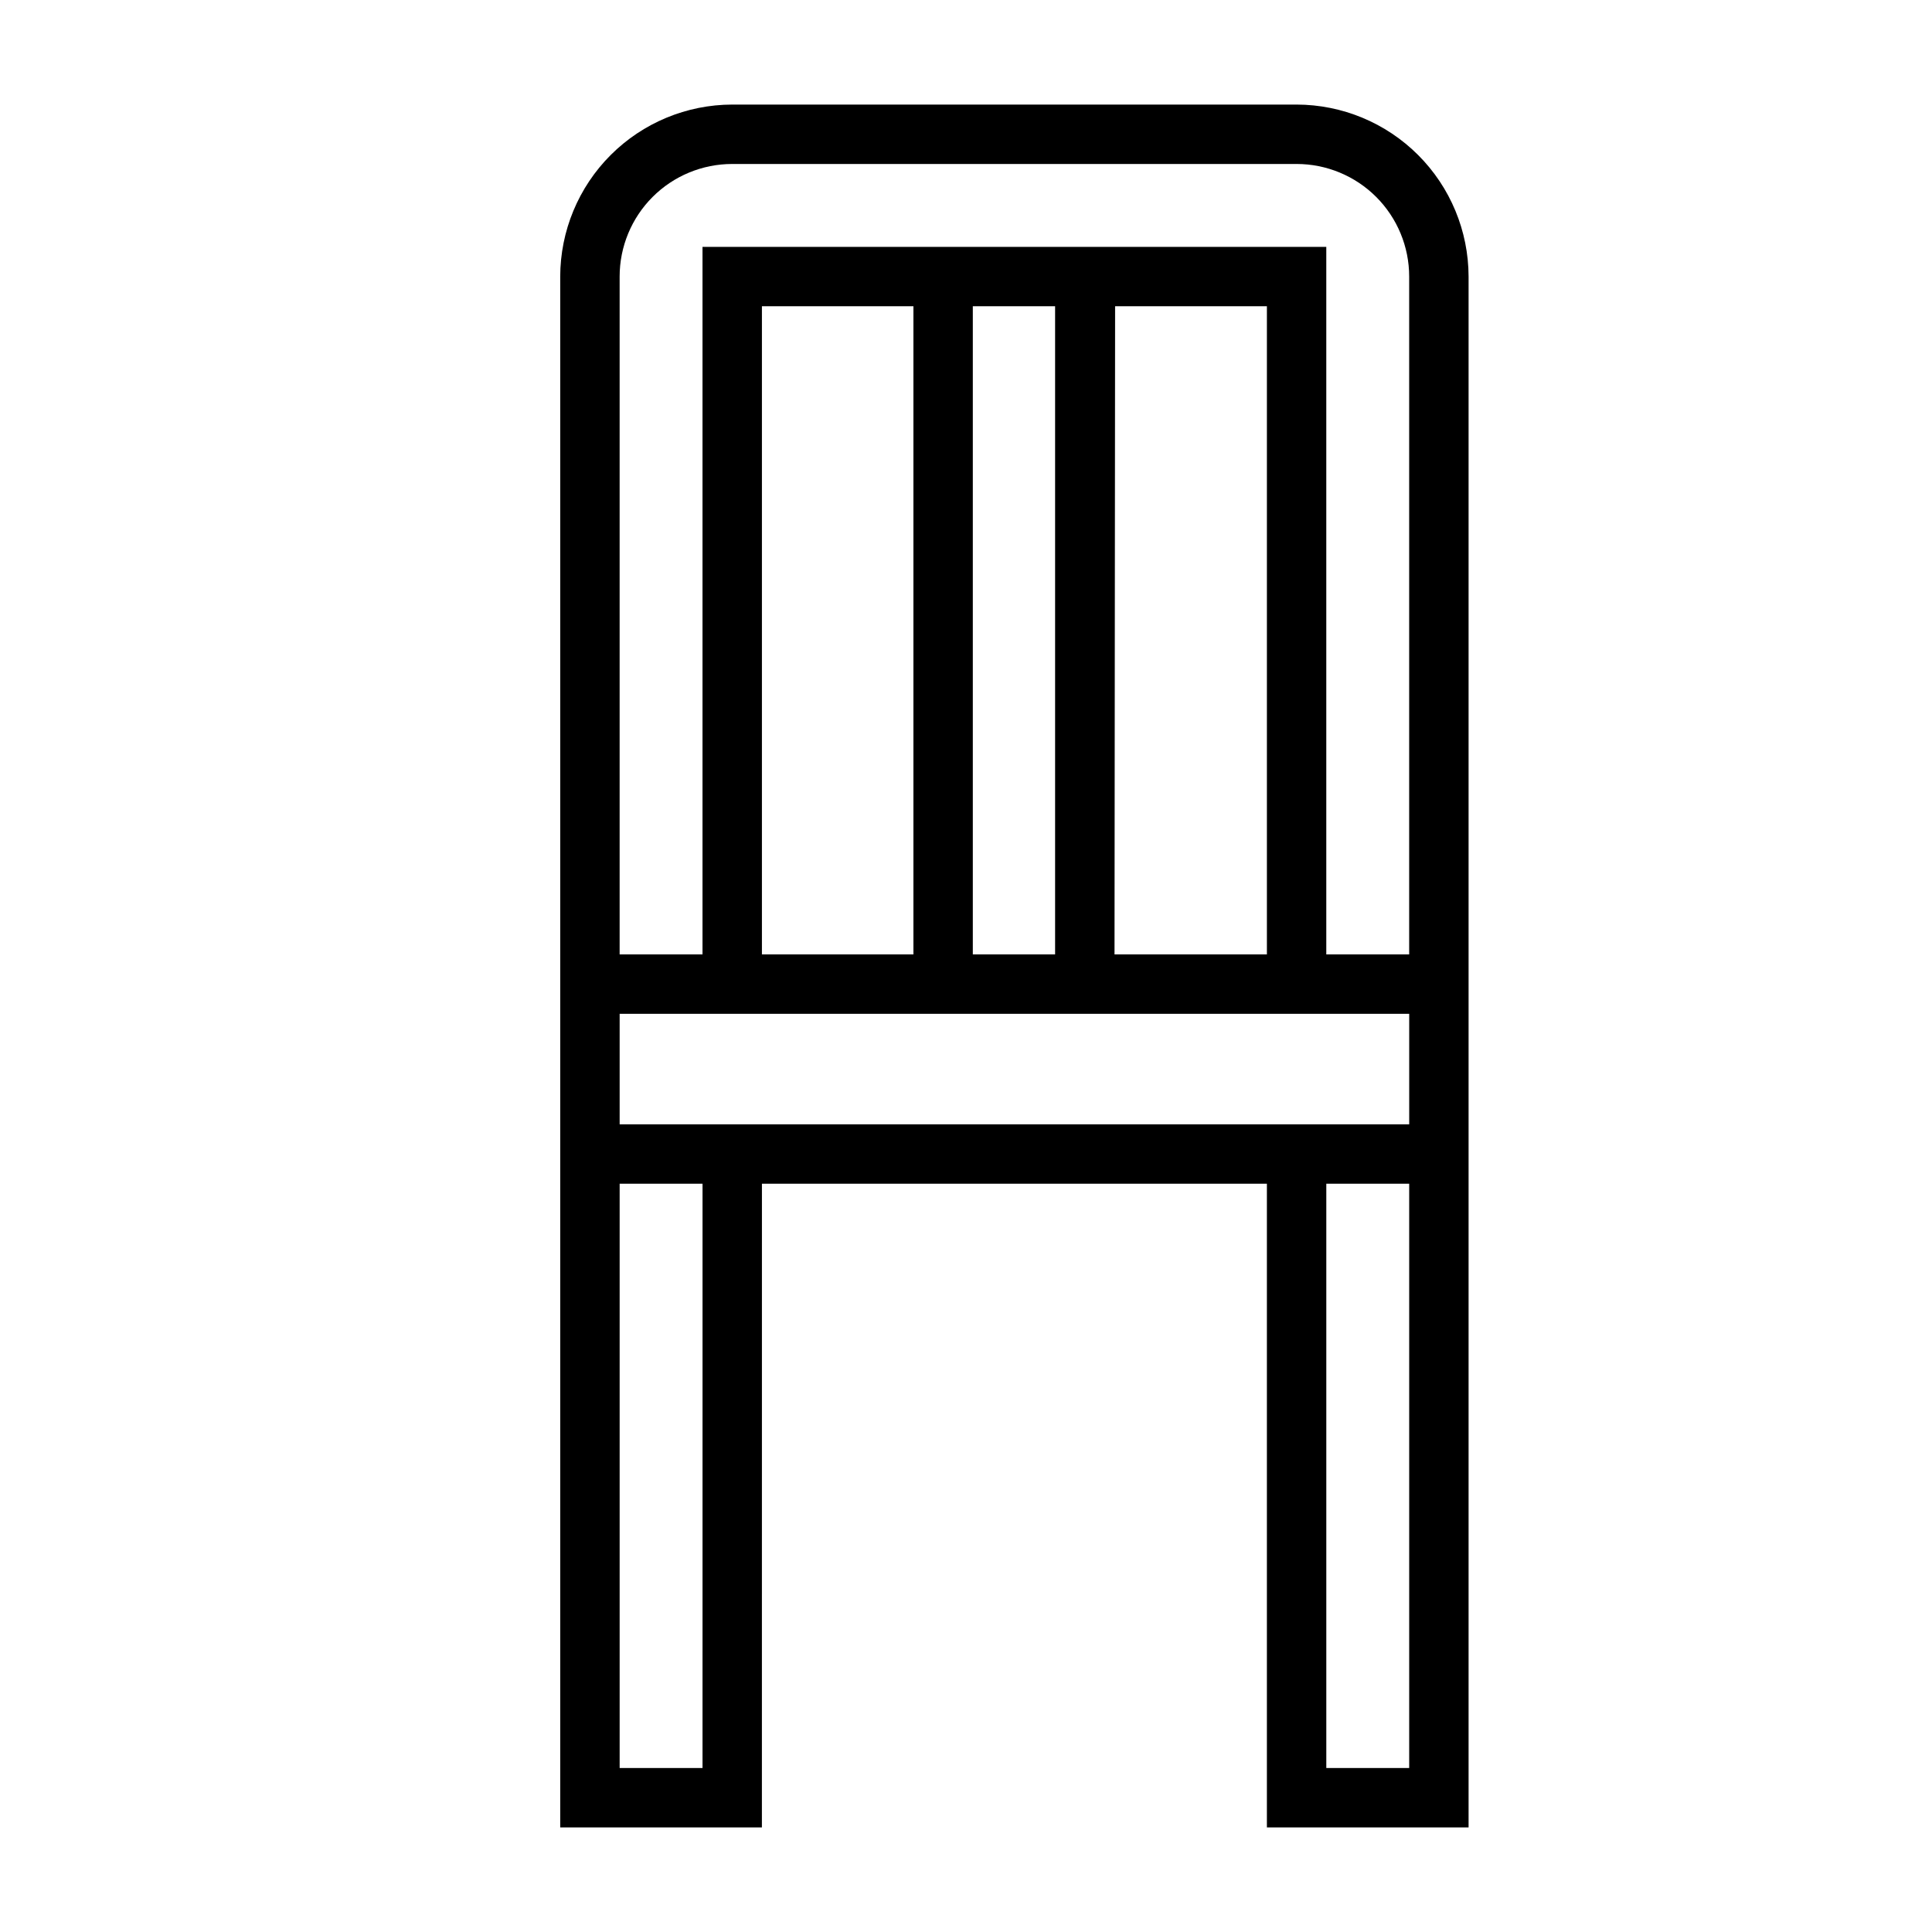 <?xml version="1.0" encoding="UTF-8"?>
<!-- The Best Svg Icon site in the world: iconSvg.co, Visit us! https://iconsvg.co -->
<svg fill="#000000" width="800px" height="800px" version="1.1" viewBox="144 144 512 512" xmlns="http://www.w3.org/2000/svg">
 <path d="m345.92 457.7h133.82v170.59h53.449v-411c-0.02-12.082-4.828-23.664-13.371-32.207-8.543-8.543-20.125-13.352-32.207-13.371h-149.57 0.004c-12.082 0.02-23.664 4.828-32.207 13.371-8.543 8.543-13.352 20.125-13.375 32.207v411h53.449zm171.53 154.84h-21.965v-154.84h21.965zm-209.24-395.25c0-7.914 3.144-15.5 8.738-21.098 5.594-5.594 13.184-8.738 21.098-8.738h149.57-0.004c7.914 0 15.504 3.144 21.098 8.738 5.594 5.598 8.738 13.184 8.738 21.098v179.64h-21.965v-187.51h-165.31v187.51h-21.961zm77.855 179.64h-40.148v-171.77h40.148zm15.742-171.77 21.805-0.004v171.77h-21.805zm37.707 0h40.227v171.77h-40.383zm-131.3 187.51h209.24v29.285h-209.24zm21.961 199.87h-21.961v-154.84h21.965z"/>
</svg>